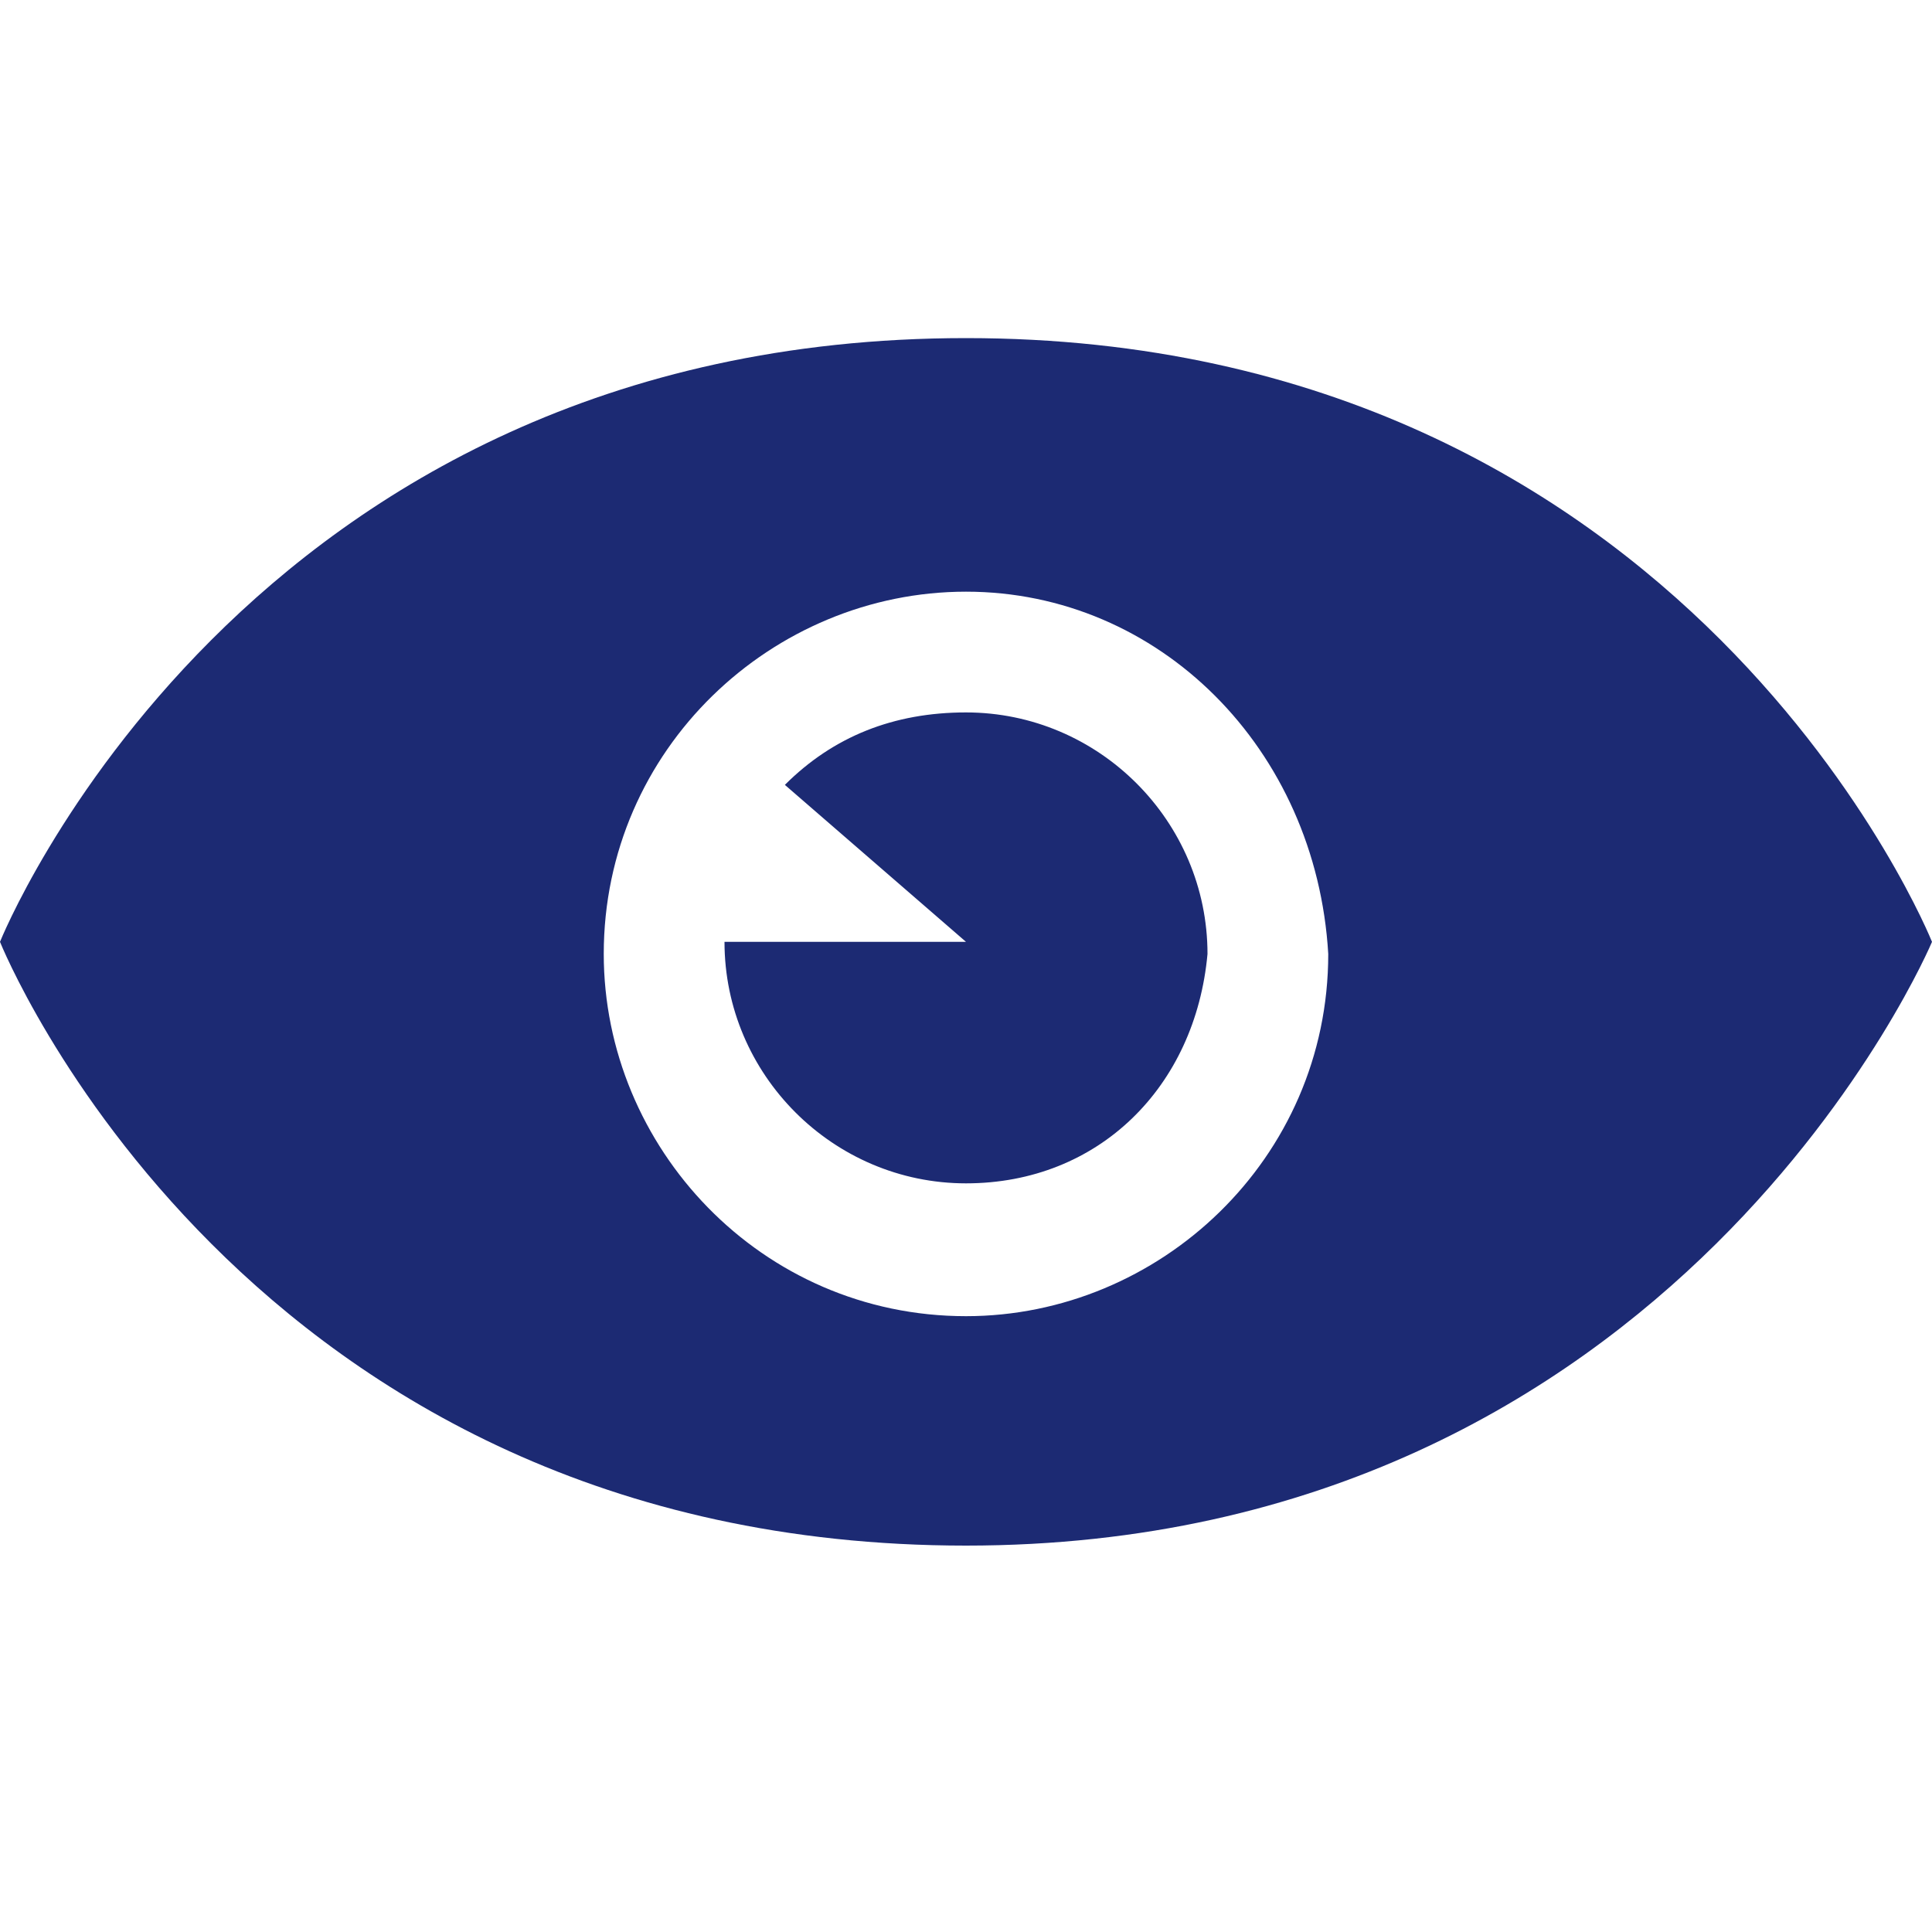 <?xml version="1.0" standalone="no"?><!DOCTYPE svg PUBLIC "-//W3C//DTD SVG 1.1//EN" "http://www.w3.org/Graphics/SVG/1.1/DTD/svg11.dtd"><svg t="1702274052508" class="icon" viewBox="0 0 1024 1024" version="1.1" xmlns="http://www.w3.org/2000/svg" p-id="22513" xmlns:xlink="http://www.w3.org/1999/xlink" width="200" height="200"><path d="M512 819.2c-384 0-512-320-512-320s128-320 512-320 512 320 512 320-134.4 320-512 320z m0-505.6c-102.4 0-192 83.2-192 192 0 102.4 83.2 192 192 192 102.4 0 192-83.2 192-192-6.4-108.8-89.6-192-192-192z m0 313.6c-70.4 0-128-57.6-128-128h128L416 416c25.6-25.6 57.6-38.4 96-38.4 70.4 0 128 57.6 128 128-6.4 70.4-57.6 121.6-128 121.6z" fill="#1c2a73" p-id="22514"></path></svg>